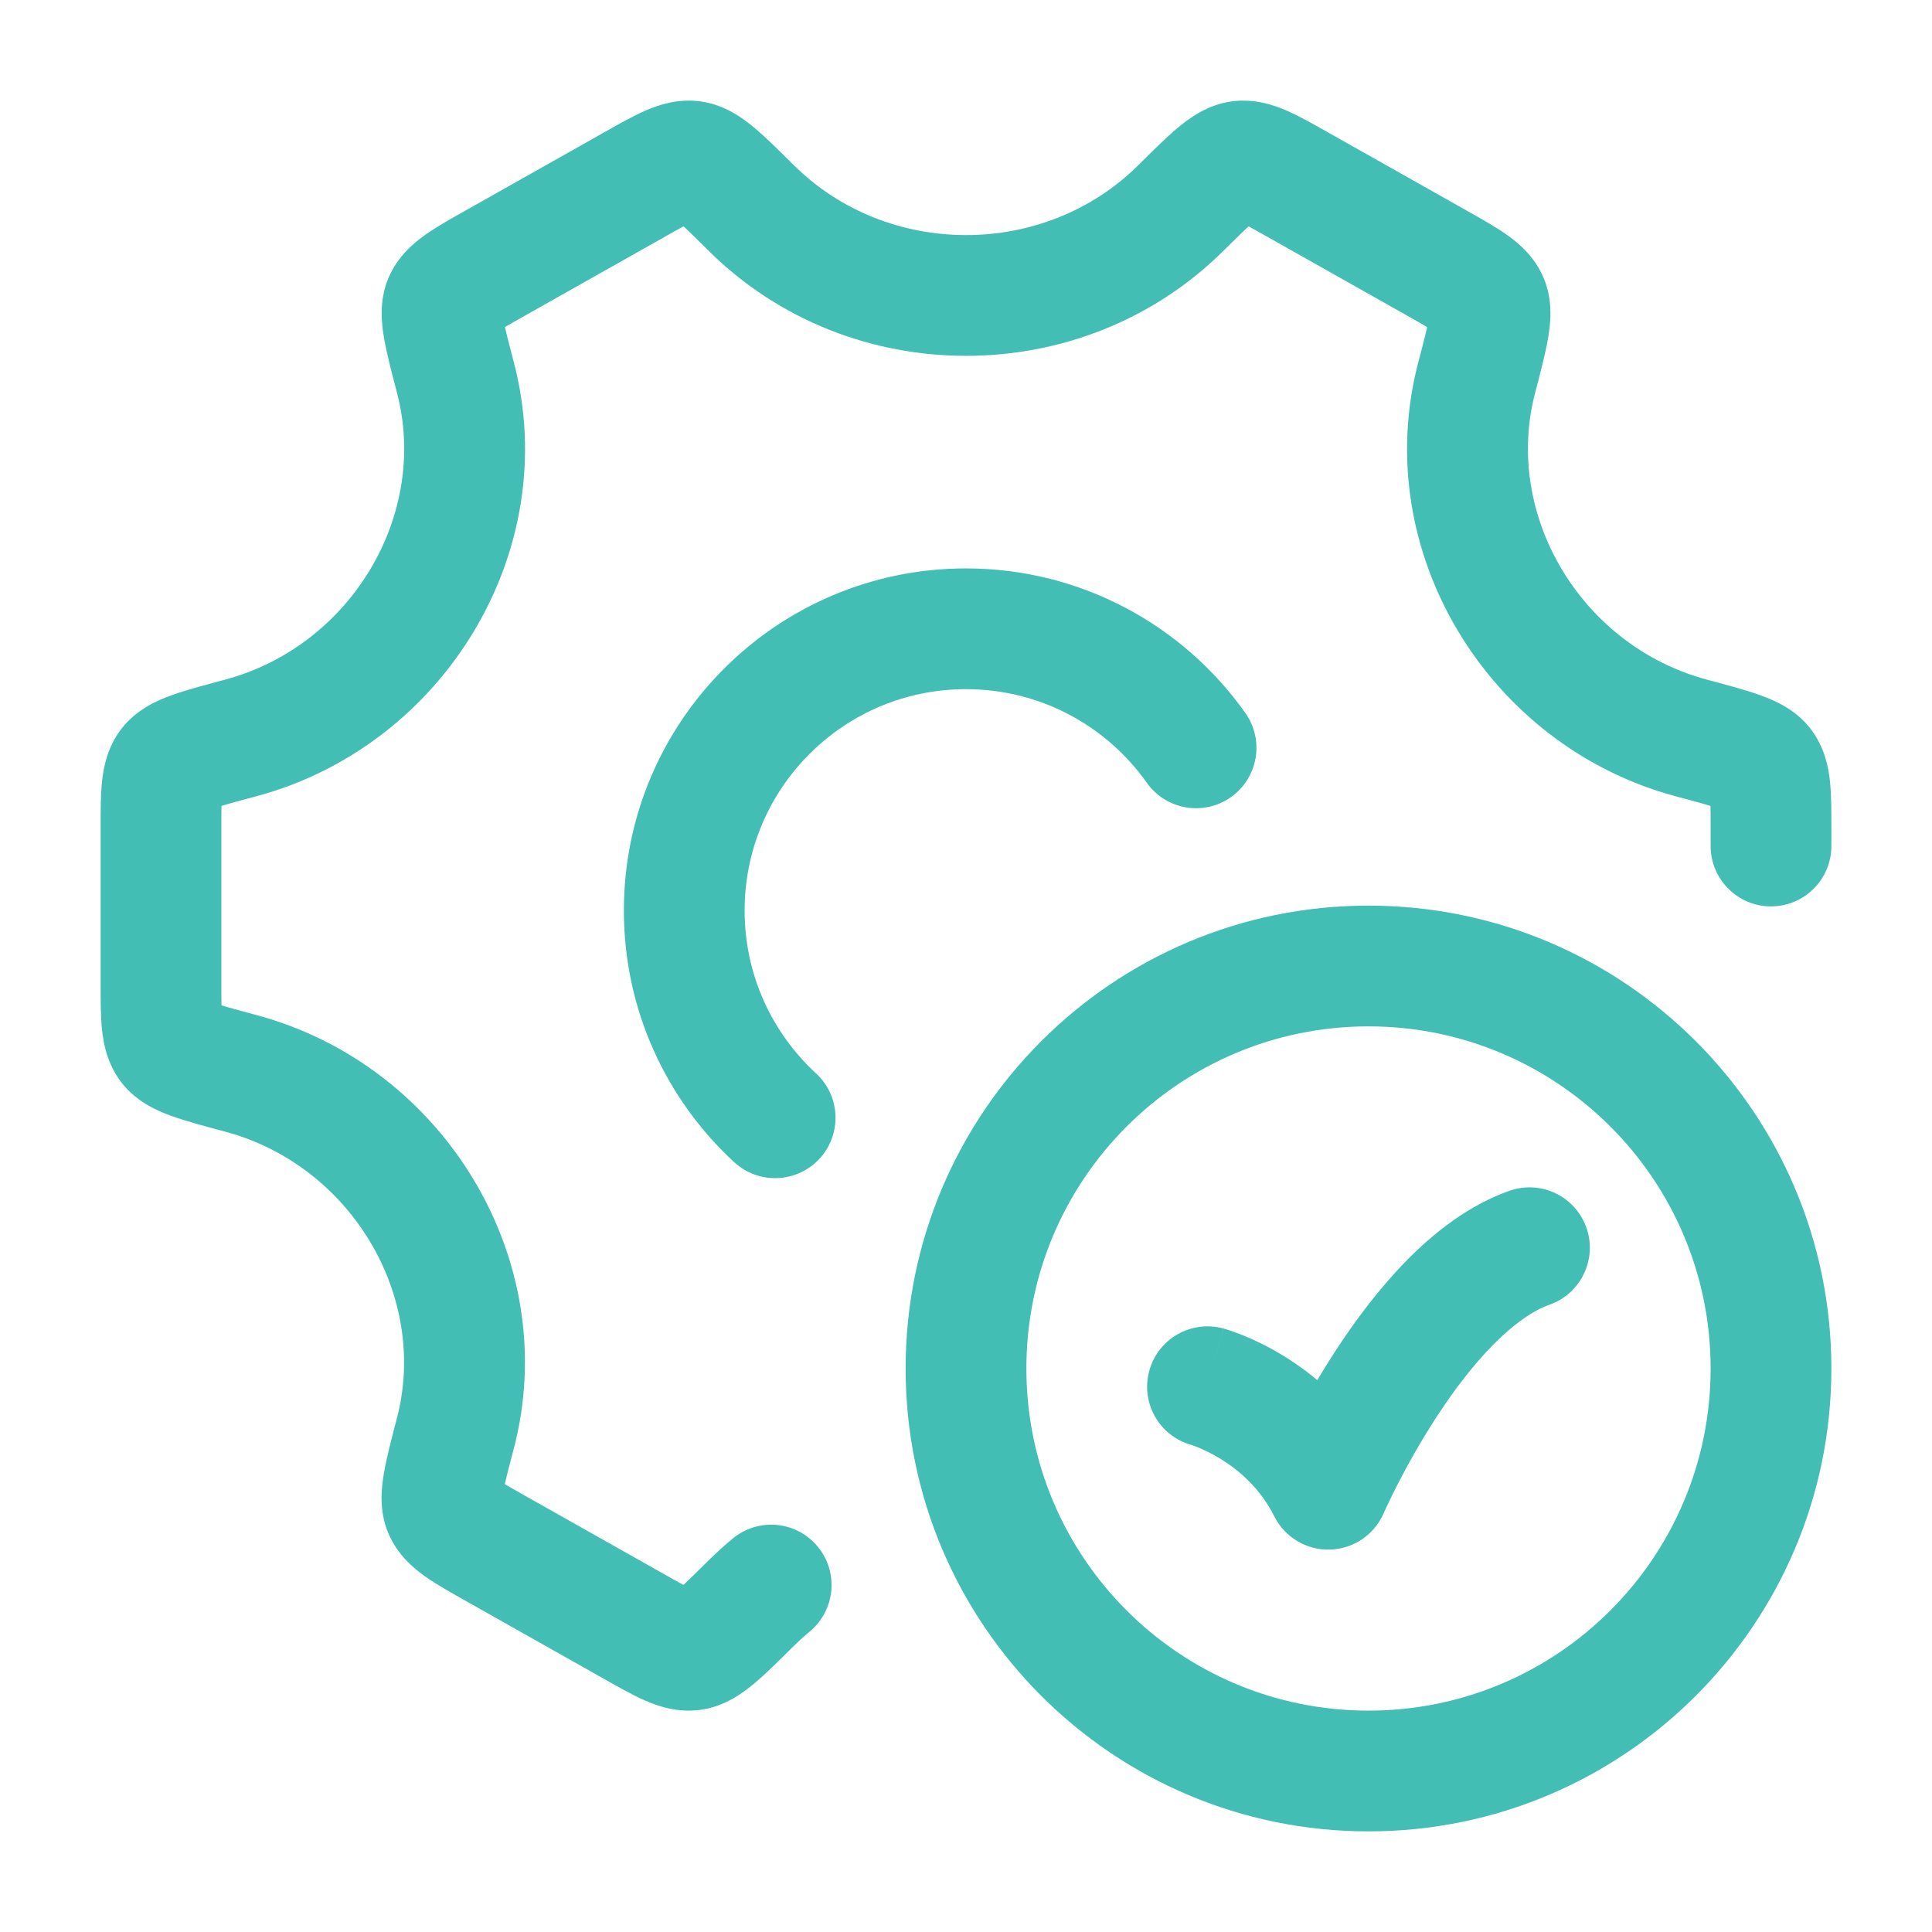 <?xml version="1.0" encoding="UTF-8"?>
<svg xmlns="http://www.w3.org/2000/svg" width="48" height="48" viewBox="0 0 48 48" fill="none">
  <path d="M30.395 33.006C29.596 32.788 28.771 33.259 28.553 34.058C28.335 34.857 28.805 35.682 29.605 35.9L30.395 33.006ZM33 37L31.658 37.671C31.919 38.192 32.458 38.515 33.04 38.499C33.622 38.484 34.143 38.133 34.376 37.598L33 37ZM38.499 32.414C39.28 32.137 39.689 31.28 39.413 30.499C39.136 29.718 38.279 29.309 37.498 29.586L38.499 32.414ZM44 34H42.5C42.5 38.694 38.694 42.5 34 42.5V44V45.5C40.351 45.5 45.5 40.351 45.5 34H44ZM34 44V42.5C29.306 42.5 25.5 38.694 25.5 34H24H22.5C22.5 40.351 27.649 45.5 34 45.5V44ZM24 34H25.5C25.5 29.306 29.306 25.5 34 25.5V24V22.5C27.649 22.5 22.5 27.649 22.5 34H24ZM34 24V25.5C38.694 25.5 42.5 29.306 42.5 34H44H45.5C45.5 27.649 40.351 22.5 34 22.5V24ZM30 34.453C29.605 35.9 29.604 35.9 29.603 35.9C29.603 35.9 29.603 35.9 29.602 35.9C29.602 35.9 29.601 35.899 29.6 35.899C29.599 35.899 29.598 35.898 29.597 35.898C29.595 35.898 29.593 35.897 29.592 35.897C29.589 35.896 29.589 35.896 29.59 35.896C29.591 35.897 29.6 35.899 29.614 35.904C29.643 35.913 29.695 35.932 29.764 35.96C29.903 36.017 30.107 36.111 30.336 36.252C30.797 36.538 31.316 36.987 31.658 37.671L33 37L34.342 36.329C33.684 35.013 32.703 34.189 31.914 33.701C31.518 33.456 31.159 33.289 30.893 33.18C30.759 33.126 30.646 33.086 30.562 33.057C30.519 33.043 30.484 33.032 30.456 33.024C30.442 33.02 30.43 33.016 30.42 33.013C30.415 33.012 30.41 33.011 30.406 33.009C30.404 33.009 30.402 33.008 30.4 33.008C30.399 33.008 30.399 33.007 30.398 33.007C30.397 33.007 30.397 33.007 30.397 33.007C30.396 33.007 30.395 33.006 30 34.453ZM33 37C34.376 37.598 34.375 37.599 34.375 37.599C34.375 37.599 34.375 37.599 34.375 37.599C34.375 37.599 34.375 37.6 34.375 37.6C34.375 37.6 34.375 37.6 34.375 37.599C34.376 37.598 34.377 37.596 34.378 37.593C34.381 37.586 34.386 37.575 34.393 37.56C34.406 37.53 34.428 37.482 34.457 37.42C34.516 37.295 34.604 37.112 34.719 36.887C34.95 36.435 35.285 35.827 35.697 35.194C36.112 34.558 36.587 33.927 37.094 33.413C37.612 32.888 38.09 32.559 38.499 32.414L37.999 31L37.498 29.586C36.495 29.941 35.643 30.612 34.958 31.306C34.264 32.011 33.666 32.817 33.184 33.556C32.7 34.298 32.314 35.002 32.049 35.519C31.916 35.779 31.812 35.994 31.741 36.147C31.705 36.223 31.677 36.284 31.658 36.327C31.648 36.349 31.64 36.366 31.635 36.378C31.632 36.385 31.63 36.39 31.628 36.394C31.627 36.396 31.626 36.397 31.626 36.398C31.626 36.399 31.625 36.4 31.625 36.4C31.625 36.401 31.625 36.401 31.625 36.401C31.625 36.401 31.625 36.402 33 37Z" fill="#43BEB5"></path>
  <path d="M28.492 19.447C28.971 20.123 29.907 20.283 30.583 19.804C31.259 19.325 31.419 18.389 30.94 17.713L28.492 19.447ZM18.241 28.874C18.851 29.435 19.8 29.396 20.361 28.787C20.922 28.178 20.884 27.229 20.274 26.668L18.241 28.874ZM32.25 4.591L32.987 3.285L32.987 3.285L32.25 4.591ZM35.7 6.537L34.963 7.843L34.963 7.843L35.7 6.537ZM15.75 40.409L16.487 39.102L16.487 39.102L15.75 40.409ZM12.3 38.463L13.037 37.157L13.037 37.157L12.3 38.463ZM12.304 6.537L11.567 5.23L11.567 5.23L12.304 6.537ZM15.753 4.591L15.016 3.285L15.753 4.591ZM11.316 9.388L9.865 9.767L9.865 9.767L11.316 9.388ZM5.978 18.335L5.59 16.886L5.59 16.886L5.978 18.335ZM5.978 26.666L5.59 28.114L5.59 28.114L5.978 26.666ZM11.313 35.612L12.765 35.992L12.765 35.992L11.313 35.612ZM18.669 5.171L17.613 6.237L17.613 6.237L18.669 5.171ZM29.334 5.171L30.39 6.237L30.39 6.237L29.334 5.171ZM36.687 9.388L38.138 9.767L38.138 9.767L36.687 9.388ZM42.022 18.335L42.41 16.886L42.41 16.886L42.022 18.335ZM11.034 7.489L9.653 6.901L9.653 6.901L11.034 7.489ZM17.201 40.994L17.002 39.507L17.002 39.507L17.201 40.994ZM18.665 39.829L17.609 38.763L17.609 38.763L18.665 39.829ZM4.206 19.021L3.018 18.105L3.018 18.105L4.206 19.021ZM42.5 21.019C42.5 21.847 43.172 22.519 44 22.519C44.828 22.519 45.5 21.847 45.5 21.019H42.5ZM20.116 40.536C20.754 40.008 20.843 39.063 20.316 38.425C19.787 37.786 18.842 37.697 18.204 38.225L20.116 40.536ZM17 22.622H18.5C18.5 19.584 20.962 17.122 24 17.122V15.622V14.122C19.306 14.122 15.5 17.927 15.5 22.622H17ZM24 15.622V17.122C25.854 17.122 27.493 18.037 28.492 19.447L29.716 18.58L30.94 17.713C29.403 15.543 26.867 14.122 24 14.122V15.622ZM19.258 27.771L20.274 26.668C19.181 25.66 18.5 24.222 18.5 22.622H17H15.5C15.5 25.095 16.558 27.323 18.241 28.874L19.258 27.771ZM4 24.421H5.5V20.579H4H2.5V24.421H4ZM32.25 4.591L31.513 5.898L34.963 7.843L35.7 6.537L36.436 5.23L32.987 3.285L32.25 4.591ZM15.75 40.409L16.487 39.102L13.037 37.157L12.3 38.463L11.564 39.77L15.013 41.715L15.75 40.409ZM12.304 6.537L13.041 7.843L16.49 5.898L15.753 4.591L15.016 3.285L11.567 5.23L12.304 6.537ZM11.316 9.388L9.865 9.767C10.654 12.785 8.729 16.045 5.59 16.886L5.978 18.335L6.366 19.784C11.029 18.534 13.992 13.691 12.768 9.009L11.316 9.388ZM5.978 26.666L5.59 28.114C8.728 28.955 10.651 32.215 9.862 35.233L11.313 35.612L12.765 35.992C13.989 31.31 11.029 26.466 6.366 25.217L5.978 26.666ZM18.669 5.171L17.613 6.237C21.116 9.709 26.887 9.709 30.39 6.237L29.334 5.171L28.279 4.106C25.945 6.419 22.058 6.419 19.725 4.106L18.669 5.171ZM36.687 9.388L35.235 9.009C34.011 13.691 36.971 18.534 41.634 19.784L42.022 18.335L42.41 16.886C39.272 16.045 37.349 12.785 38.138 9.767L36.687 9.388ZM15.753 4.591L16.49 5.898C16.68 5.791 16.829 5.706 16.958 5.637C17.088 5.567 17.174 5.525 17.232 5.499C17.361 5.443 17.237 5.524 17.005 5.493L17.204 4.006L17.403 2.519C16.837 2.443 16.359 2.607 16.033 2.749C15.718 2.887 15.36 3.091 15.016 3.285L15.753 4.591ZM18.669 5.171L19.725 4.106C19.368 3.752 19.032 3.417 18.741 3.174C18.476 2.953 18.019 2.602 17.403 2.519L17.204 4.006L17.005 5.493C16.849 5.472 16.753 5.421 16.732 5.409C16.715 5.399 16.738 5.411 16.817 5.476C16.987 5.618 17.216 5.843 17.613 6.237L18.669 5.171ZM12.304 6.537L11.567 5.23C11.216 5.428 10.851 5.632 10.568 5.832C10.277 6.038 9.881 6.367 9.653 6.901L11.034 7.489L12.414 8.077C12.318 8.301 12.178 8.368 12.3 8.282C12.354 8.244 12.436 8.191 12.566 8.115C12.695 8.038 12.847 7.952 13.041 7.843L12.304 6.537ZM11.316 9.388L12.768 9.009C12.622 8.452 12.539 8.128 12.5 7.901C12.481 7.796 12.483 7.767 12.483 7.785C12.483 7.808 12.479 7.923 12.414 8.077L11.034 7.489L9.653 6.901C9.404 7.486 9.485 8.076 9.544 8.414C9.61 8.795 9.734 9.265 9.865 9.767L11.316 9.388ZM12.3 38.463L13.037 37.157C12.844 37.048 12.692 36.962 12.562 36.885C12.432 36.809 12.35 36.756 12.296 36.718C12.175 36.632 12.315 36.699 12.411 36.923L11.03 37.511L9.65 38.098C9.878 38.633 10.274 38.962 10.565 39.168C10.848 39.368 11.213 39.572 11.564 39.77L12.3 38.463ZM11.313 35.612L9.862 35.233C9.731 35.735 9.607 36.205 9.541 36.586C9.482 36.924 9.401 37.514 9.65 38.098L11.03 37.511L12.411 36.923C12.476 37.077 12.479 37.192 12.48 37.215C12.48 37.233 12.478 37.204 12.496 37.099C12.536 36.872 12.619 36.548 12.765 35.992L11.313 35.612ZM15.75 40.409L15.013 41.715C15.357 41.909 15.714 42.113 16.03 42.251C16.356 42.393 16.834 42.557 17.4 42.481L17.201 40.994L17.002 39.507C17.234 39.476 17.358 39.557 17.229 39.501C17.17 39.475 17.085 39.433 16.955 39.363C16.826 39.294 16.677 39.209 16.487 39.102L15.75 40.409ZM18.665 39.829L17.609 38.763C17.213 39.157 16.983 39.382 16.814 39.524C16.735 39.589 16.712 39.601 16.729 39.591C16.75 39.579 16.846 39.528 17.002 39.507L17.201 40.994L17.4 42.481C18.016 42.398 18.473 42.047 18.738 41.826C19.029 41.583 19.365 41.248 19.721 40.894L18.665 39.829ZM35.7 6.537L34.963 7.843C35.156 7.952 35.308 8.038 35.438 8.115C35.568 8.191 35.65 8.244 35.703 8.282C35.825 8.368 35.685 8.301 35.59 8.077L36.97 7.489L38.35 6.902C38.122 6.367 37.727 6.038 37.435 5.832C37.152 5.632 36.787 5.428 36.436 5.23L35.7 6.537ZM36.687 9.388L38.138 9.767C38.269 9.265 38.393 8.795 38.459 8.415C38.518 8.076 38.599 7.487 38.35 6.902L36.97 7.489L35.59 8.077C35.524 7.924 35.52 7.808 35.52 7.786C35.52 7.767 35.522 7.796 35.504 7.901C35.464 8.128 35.381 8.452 35.235 9.009L36.687 9.388ZM32.25 4.591L32.987 3.285C32.643 3.091 32.285 2.887 31.971 2.75C31.644 2.607 31.166 2.444 30.6 2.519L30.799 4.006L30.998 5.493C30.766 5.524 30.642 5.443 30.771 5.499C30.83 5.525 30.915 5.567 31.045 5.637C31.174 5.707 31.323 5.791 31.513 5.898L32.25 4.591ZM29.334 5.171L30.39 6.237C30.787 5.844 31.017 5.618 31.186 5.476C31.265 5.411 31.288 5.4 31.271 5.409C31.25 5.421 31.154 5.472 30.998 5.493L30.799 4.006L30.6 2.519C29.984 2.602 29.527 2.954 29.262 3.174C28.971 3.417 28.636 3.752 28.279 4.106L29.334 5.171ZM4 20.579H5.5C5.5 20.36 5.5 20.188 5.503 20.04C5.506 19.891 5.511 19.796 5.518 19.733C5.532 19.591 5.542 19.746 5.394 19.937L4.206 19.021L3.018 18.105C2.665 18.564 2.571 19.067 2.534 19.423C2.498 19.767 2.5 20.182 2.5 20.579H4ZM5.978 18.335L5.59 16.886C5.095 17.018 4.63 17.142 4.269 17.271C3.946 17.388 3.402 17.608 3.018 18.105L4.206 19.021L5.394 19.937C5.295 20.065 5.2 20.124 5.18 20.136C5.164 20.145 5.187 20.129 5.287 20.094C5.499 20.017 5.817 19.93 6.366 19.784L5.978 18.335ZM4 24.421H2.5C2.5 24.818 2.498 25.233 2.534 25.577C2.571 25.933 2.665 26.436 3.018 26.895L4.206 25.979L5.394 25.063C5.542 25.254 5.532 25.409 5.518 25.267C5.511 25.204 5.506 25.109 5.503 24.961C5.5 24.813 5.5 24.64 5.5 24.421H4ZM5.978 26.666L6.366 25.217C5.817 25.07 5.499 24.983 5.287 24.906C5.187 24.871 5.164 24.855 5.18 24.864C5.2 24.876 5.295 24.935 5.394 25.063L4.206 25.979L3.018 26.895C3.402 27.392 3.945 27.612 4.269 27.729C4.63 27.859 5.095 27.982 5.59 28.114L5.978 26.666ZM44 20.579H45.5C45.5 20.182 45.502 19.767 45.466 19.423C45.429 19.067 45.335 18.564 44.982 18.105L43.794 19.021L42.606 19.937C42.458 19.746 42.468 19.591 42.482 19.733C42.489 19.796 42.494 19.891 42.497 20.04C42.5 20.188 42.5 20.36 42.5 20.579H44ZM42.022 18.335L41.634 19.784C42.183 19.93 42.501 20.017 42.713 20.094C42.813 20.13 42.836 20.145 42.82 20.136C42.8 20.124 42.705 20.065 42.606 19.937L43.794 19.021L44.982 18.105C44.598 17.608 44.054 17.388 43.731 17.271C43.37 17.142 42.905 17.018 42.41 16.886L42.022 18.335ZM44 20.579H42.5V21.019H44H45.5V20.579H44ZM18.665 39.829L19.721 40.894C19.849 40.768 19.98 40.649 20.116 40.536L19.16 39.381L18.204 38.225C17.999 38.394 17.801 38.574 17.609 38.763L18.665 39.829Z" fill="#43BEB5"></path>
</svg>
